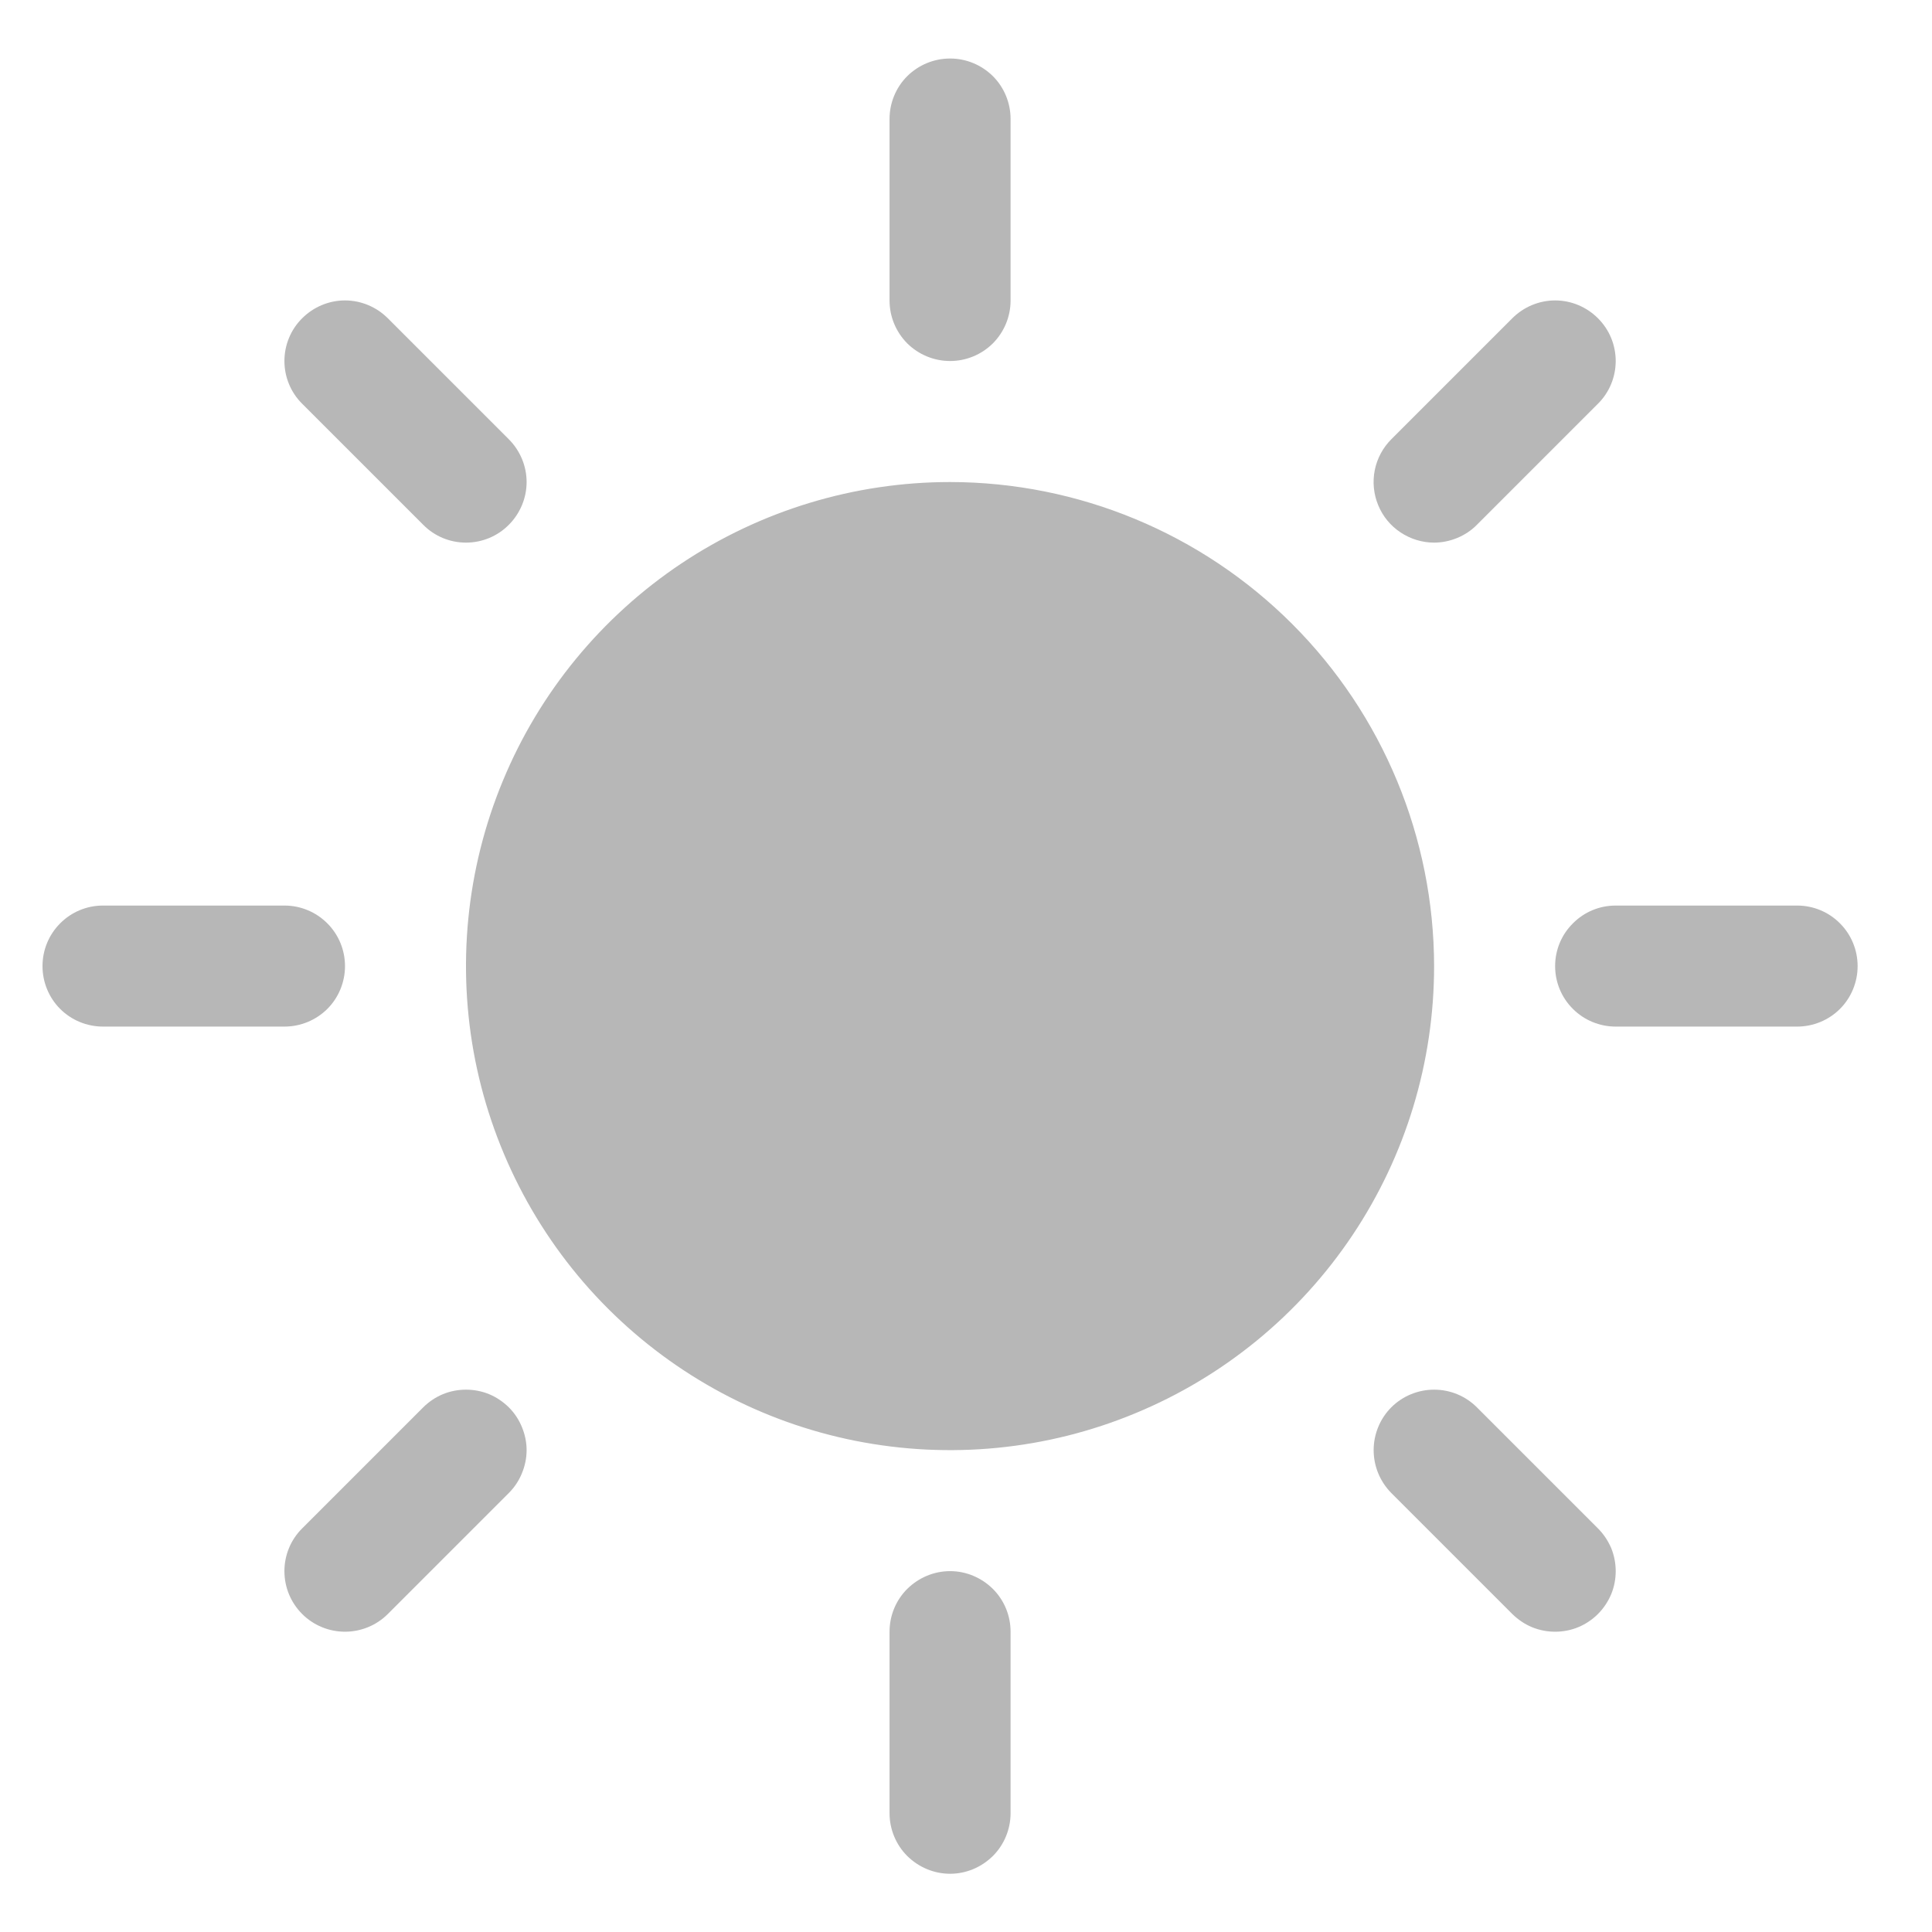 <svg width="14" height="14" viewBox="0 0 14 14" fill="none" xmlns="http://www.w3.org/2000/svg">
<path d="M6.446 2.178V0.862C6.446 0.746 6.492 0.634 6.574 0.552C6.657 0.47 6.768 0.424 6.885 0.424C7.001 0.424 7.112 0.47 7.195 0.552C7.277 0.634 7.323 0.746 7.323 0.862V2.178C7.323 2.294 7.277 2.405 7.195 2.488C7.112 2.57 7.001 2.616 6.885 2.616C6.768 2.616 6.657 2.57 6.574 2.488C6.492 2.405 6.446 2.294 6.446 2.178ZM6.885 3.493C6.191 3.493 5.513 3.699 4.936 4.084C4.359 4.47 3.909 5.017 3.644 5.658C3.378 6.299 3.309 7.005 3.444 7.685C3.58 8.365 3.914 8.991 4.404 9.481C4.895 9.972 5.52 10.306 6.2 10.441C6.881 10.576 7.586 10.507 8.227 10.241C8.868 9.976 9.416 9.526 9.801 8.95C10.187 8.373 10.392 7.695 10.392 7.001C10.391 6.071 10.021 5.179 9.364 4.522C8.706 3.864 7.815 3.494 6.885 3.493ZM3.067 3.803C3.149 3.886 3.26 3.932 3.377 3.932C3.493 3.932 3.605 3.886 3.687 3.803C3.769 3.721 3.816 3.609 3.816 3.493C3.816 3.377 3.769 3.265 3.687 3.183L2.81 2.306C2.728 2.224 2.616 2.177 2.5 2.177C2.384 2.177 2.272 2.224 2.19 2.306C2.107 2.388 2.061 2.5 2.061 2.616C2.061 2.732 2.107 2.844 2.19 2.926L3.067 3.803ZM3.067 10.198L2.19 11.075C2.107 11.157 2.061 11.269 2.061 11.385C2.061 11.502 2.107 11.613 2.19 11.696C2.272 11.778 2.384 11.824 2.5 11.824C2.616 11.824 2.728 11.778 2.81 11.696L3.687 10.819C3.728 10.778 3.76 10.73 3.782 10.676C3.804 10.623 3.816 10.566 3.816 10.508C3.816 10.451 3.804 10.394 3.782 10.341C3.76 10.287 3.728 10.239 3.687 10.198C3.646 10.158 3.598 10.125 3.545 10.103C3.492 10.081 3.434 10.07 3.377 10.07C3.319 10.07 3.262 10.081 3.209 10.103C3.156 10.125 3.107 10.158 3.067 10.198ZM10.392 3.932C10.45 3.932 10.507 3.92 10.56 3.898C10.613 3.876 10.662 3.844 10.702 3.803L11.579 2.926C11.662 2.844 11.708 2.732 11.708 2.616C11.708 2.5 11.662 2.388 11.579 2.306C11.497 2.224 11.386 2.177 11.269 2.177C11.153 2.177 11.041 2.224 10.959 2.306L10.082 3.183C10.021 3.244 9.979 3.322 9.962 3.407C9.945 3.493 9.954 3.581 9.987 3.661C10.02 3.741 10.076 3.81 10.149 3.858C10.221 3.906 10.306 3.932 10.392 3.932ZM10.702 10.198C10.62 10.116 10.509 10.07 10.392 10.07C10.276 10.07 10.164 10.116 10.082 10.198C10 10.28 9.954 10.392 9.954 10.508C9.954 10.625 10 10.736 10.082 10.819L10.959 11.696C11 11.736 11.048 11.769 11.101 11.791C11.155 11.813 11.211 11.824 11.269 11.824C11.327 11.824 11.384 11.813 11.437 11.791C11.49 11.769 11.539 11.736 11.579 11.696C11.62 11.655 11.652 11.607 11.675 11.553C11.697 11.5 11.708 11.443 11.708 11.385C11.708 11.328 11.697 11.271 11.675 11.217C11.652 11.164 11.62 11.116 11.579 11.075L10.702 10.198ZM2.5 7.001C2.5 6.884 2.454 6.773 2.372 6.691C2.289 6.608 2.178 6.562 2.061 6.562H0.746C0.63 6.562 0.518 6.608 0.436 6.691C0.354 6.773 0.308 6.884 0.308 7.001C0.308 7.117 0.354 7.229 0.436 7.311C0.518 7.393 0.63 7.439 0.746 7.439H2.061C2.178 7.439 2.289 7.393 2.372 7.311C2.454 7.229 2.5 7.117 2.5 7.001ZM6.885 11.385C6.768 11.385 6.657 11.432 6.574 11.514C6.492 11.596 6.446 11.707 6.446 11.824V13.139C6.446 13.255 6.492 13.367 6.574 13.449C6.657 13.531 6.768 13.578 6.885 13.578C7.001 13.578 7.112 13.531 7.195 13.449C7.277 13.367 7.323 13.255 7.323 13.139V11.824C7.323 11.707 7.277 11.596 7.195 11.514C7.112 11.432 7.001 11.385 6.885 11.385ZM13.023 6.562H11.708C11.591 6.562 11.48 6.608 11.398 6.691C11.315 6.773 11.269 6.884 11.269 7.001C11.269 7.117 11.315 7.229 11.398 7.311C11.48 7.393 11.591 7.439 11.708 7.439H13.023C13.139 7.439 13.251 7.393 13.333 7.311C13.415 7.229 13.461 7.117 13.461 7.001C13.461 6.884 13.415 6.773 13.333 6.691C13.251 6.608 13.139 6.562 13.023 6.562Z" fill="#B7B7B7"/>
</svg>

